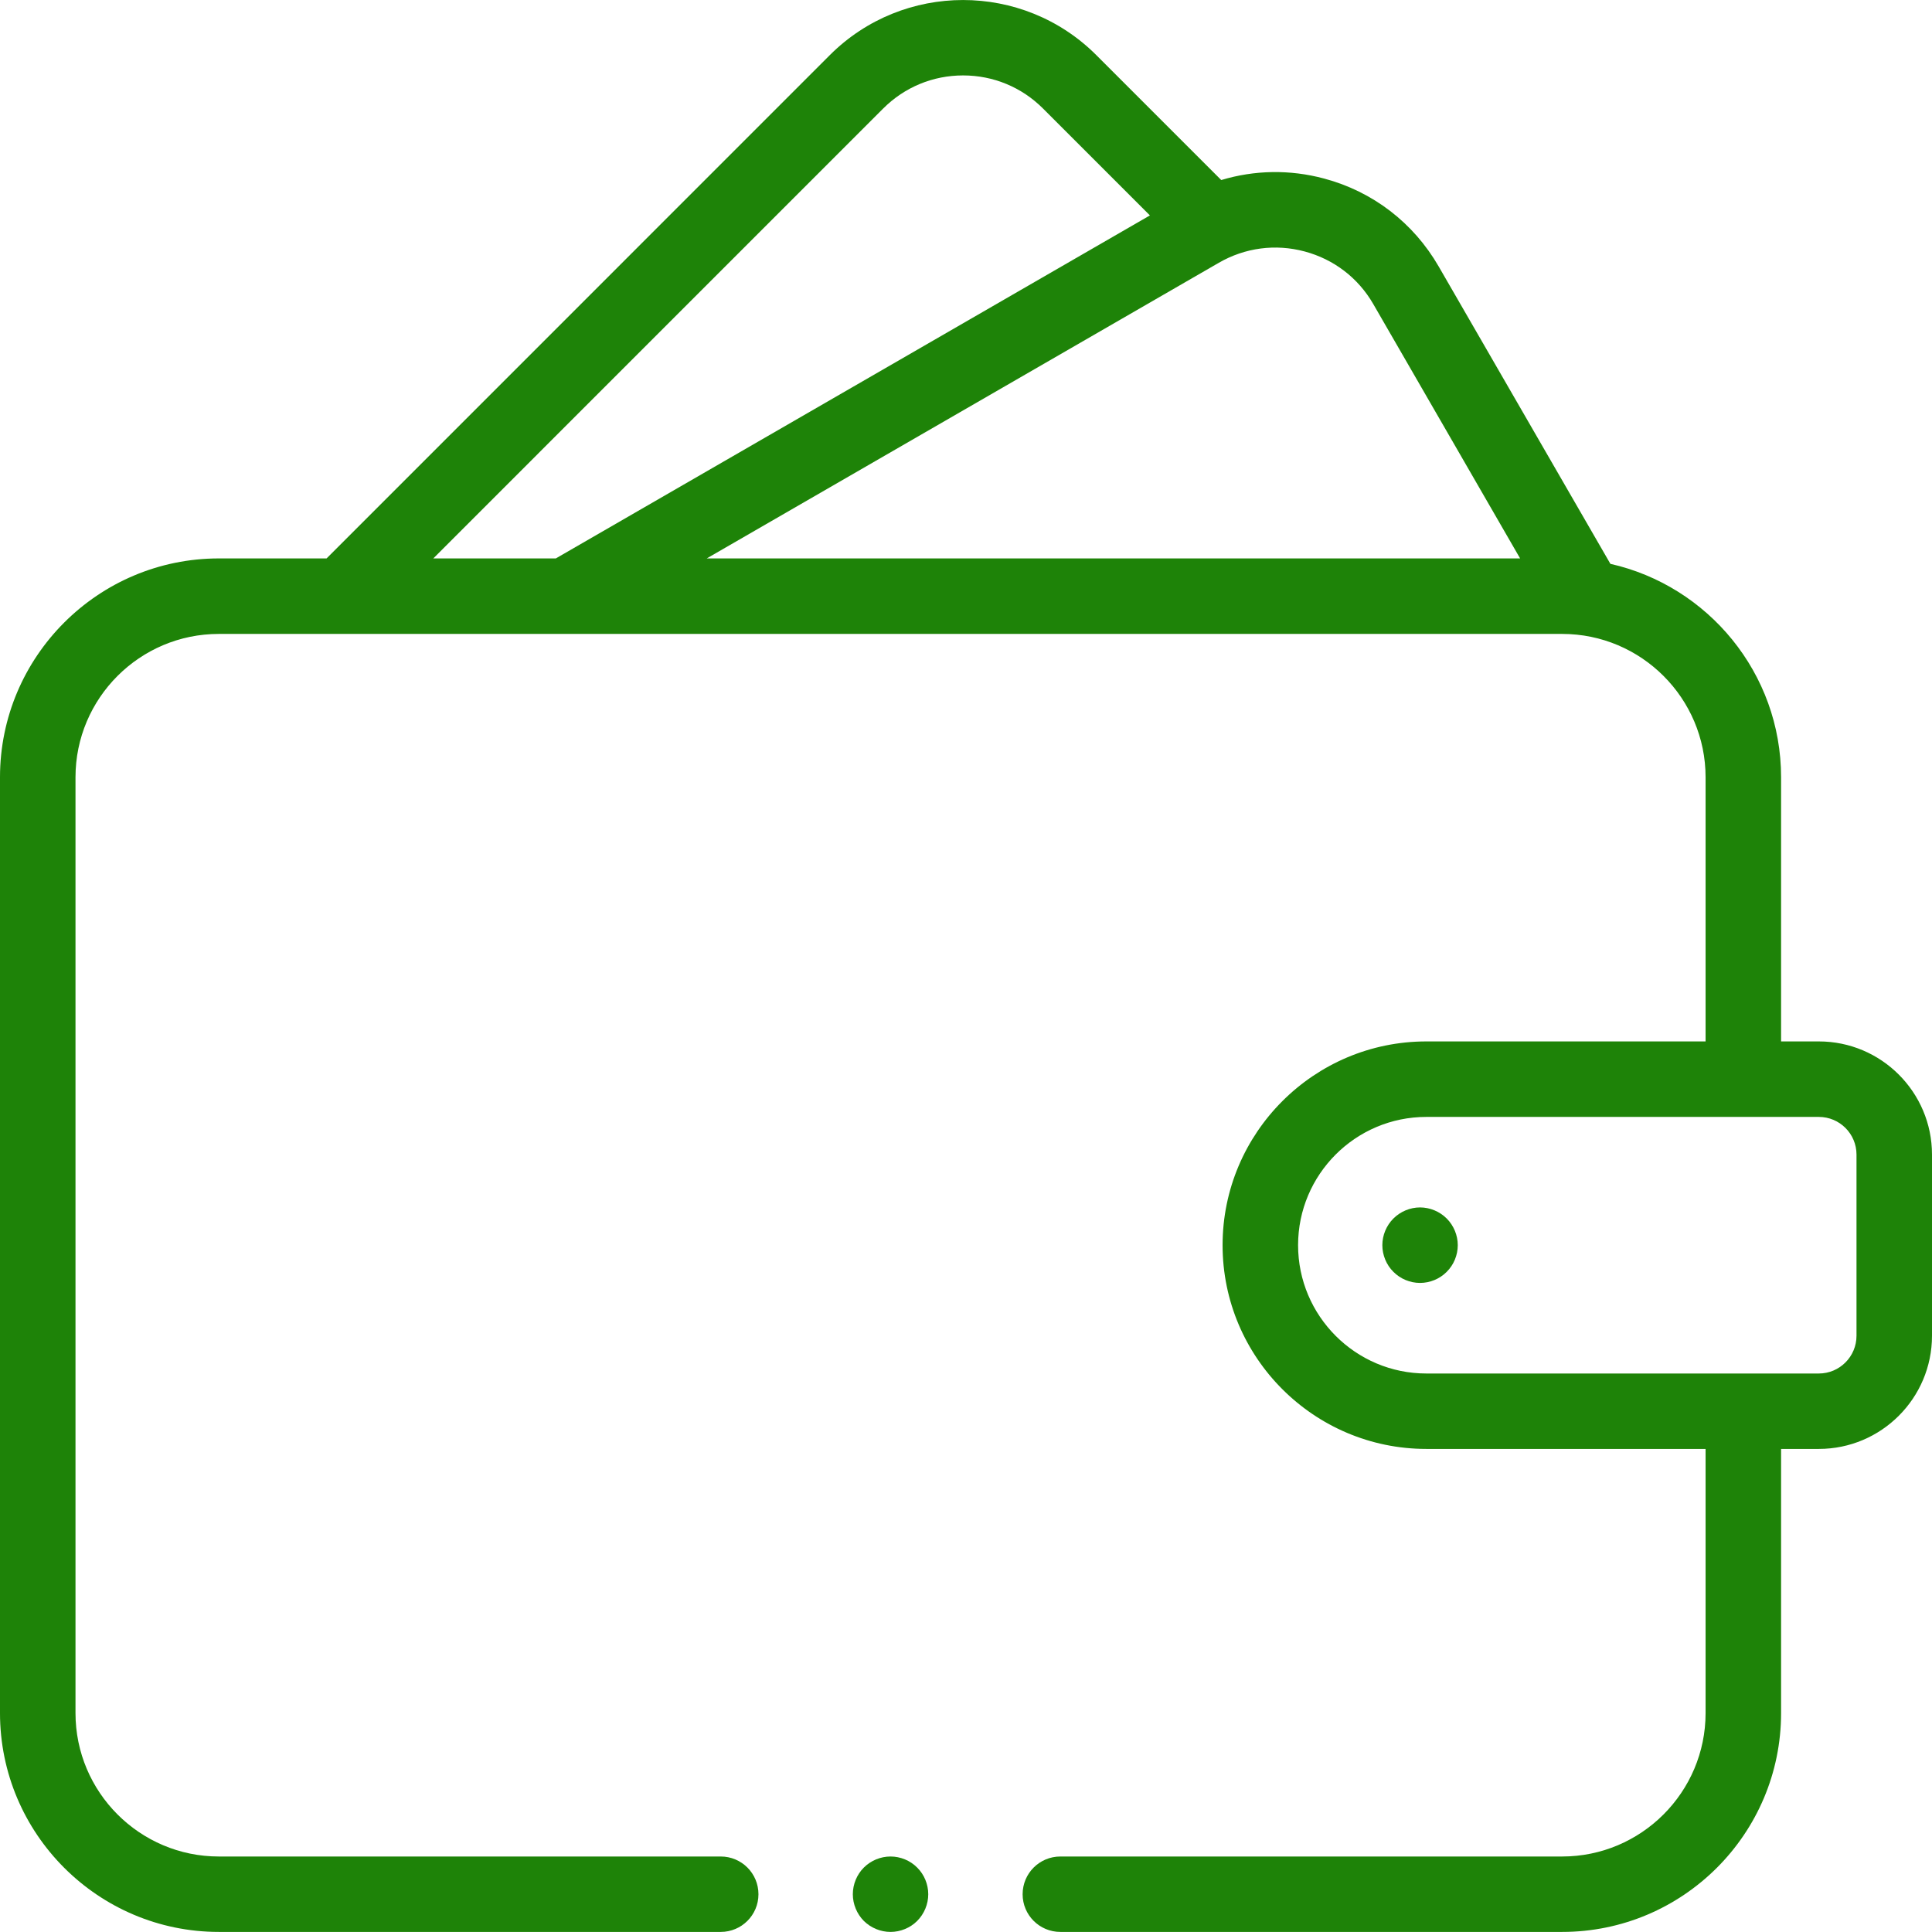 <svg width="26" height="26" viewBox="0 0 26 26" fill="none" xmlns="http://www.w3.org/2000/svg">
<g clip-path="url(#clip0_995_2311)">
<path d="M24.477 14.015H23.969V10.46C23.969 9.059 22.985 7.884 21.672 7.588L19.36 3.584C19.021 2.998 18.475 2.578 17.82 2.403C17.358 2.279 16.882 2.288 16.435 2.423L14.754 0.742C13.765 -0.247 12.156 -0.247 11.167 0.742L4.395 7.515H2.945C1.321 7.515 0 8.836 0 10.46V23.054C0 24.678 1.321 25.999 2.945 25.999H9.699C9.98 25.999 10.207 25.772 10.207 25.492C10.207 25.211 9.98 24.984 9.699 24.984H2.945C1.881 24.984 1.016 24.118 1.016 23.054V10.46C1.016 9.396 1.881 8.531 2.945 8.531H21.023C22.087 8.531 22.953 9.396 22.953 10.46V14.015H19.195C17.683 14.015 16.453 15.245 16.453 16.757C16.453 18.269 17.683 19.499 19.195 19.499H22.953V23.054C22.953 24.118 22.087 24.984 21.023 24.984H14.27C13.989 24.984 13.762 25.211 13.762 25.492C13.762 25.772 13.989 25.999 14.27 25.999H21.023C22.648 25.999 23.969 24.678 23.969 23.054V19.499H24.477C25.317 19.499 26 18.816 26 17.976V15.538C26 14.698 25.317 14.015 24.477 14.015ZM17.557 3.384C17.95 3.489 18.278 3.74 18.481 4.092L20.457 7.515H9.511L16.403 3.536C16.755 3.333 17.165 3.279 17.557 3.384ZM11.886 1.46C12.173 1.173 12.555 1.015 12.961 1.015C13.367 1.015 13.749 1.173 14.036 1.46L15.475 2.899L7.48 7.515H5.831L11.886 1.46ZM24.984 17.976C24.984 18.256 24.757 18.484 24.477 18.484H19.195C18.243 18.484 17.469 17.709 17.469 16.757C17.469 15.805 18.243 15.031 19.195 15.031H24.477C24.757 15.031 24.984 15.258 24.984 15.538V17.976Z" fill="#1E8308"/>
<path d="M19.11 16.249C18.977 16.249 18.846 16.304 18.752 16.398C18.657 16.493 18.603 16.623 18.603 16.757C18.603 16.891 18.657 17.022 18.752 17.116C18.846 17.211 18.977 17.265 19.11 17.265C19.244 17.265 19.375 17.211 19.469 17.116C19.564 17.022 19.618 16.891 19.618 16.757C19.618 16.624 19.564 16.493 19.469 16.398C19.375 16.304 19.244 16.249 19.11 16.249Z" fill="#1E8308"/>
<path d="M11.984 24.984C11.851 24.984 11.72 25.038 11.625 25.133C11.531 25.227 11.477 25.358 11.477 25.492C11.477 25.625 11.531 25.756 11.625 25.851C11.72 25.945 11.851 25.999 11.984 25.999C12.118 25.999 12.249 25.945 12.343 25.851C12.438 25.756 12.492 25.625 12.492 25.492C12.492 25.358 12.438 25.227 12.343 25.133C12.249 25.038 12.118 24.984 11.984 24.984Z" fill="#1E8308"/>
</g>
<defs>
<clipPath id="clip0_995_2311">
<rect width="26" height="26" fill="white"/>
</clipPath>
</defs>
</svg>
